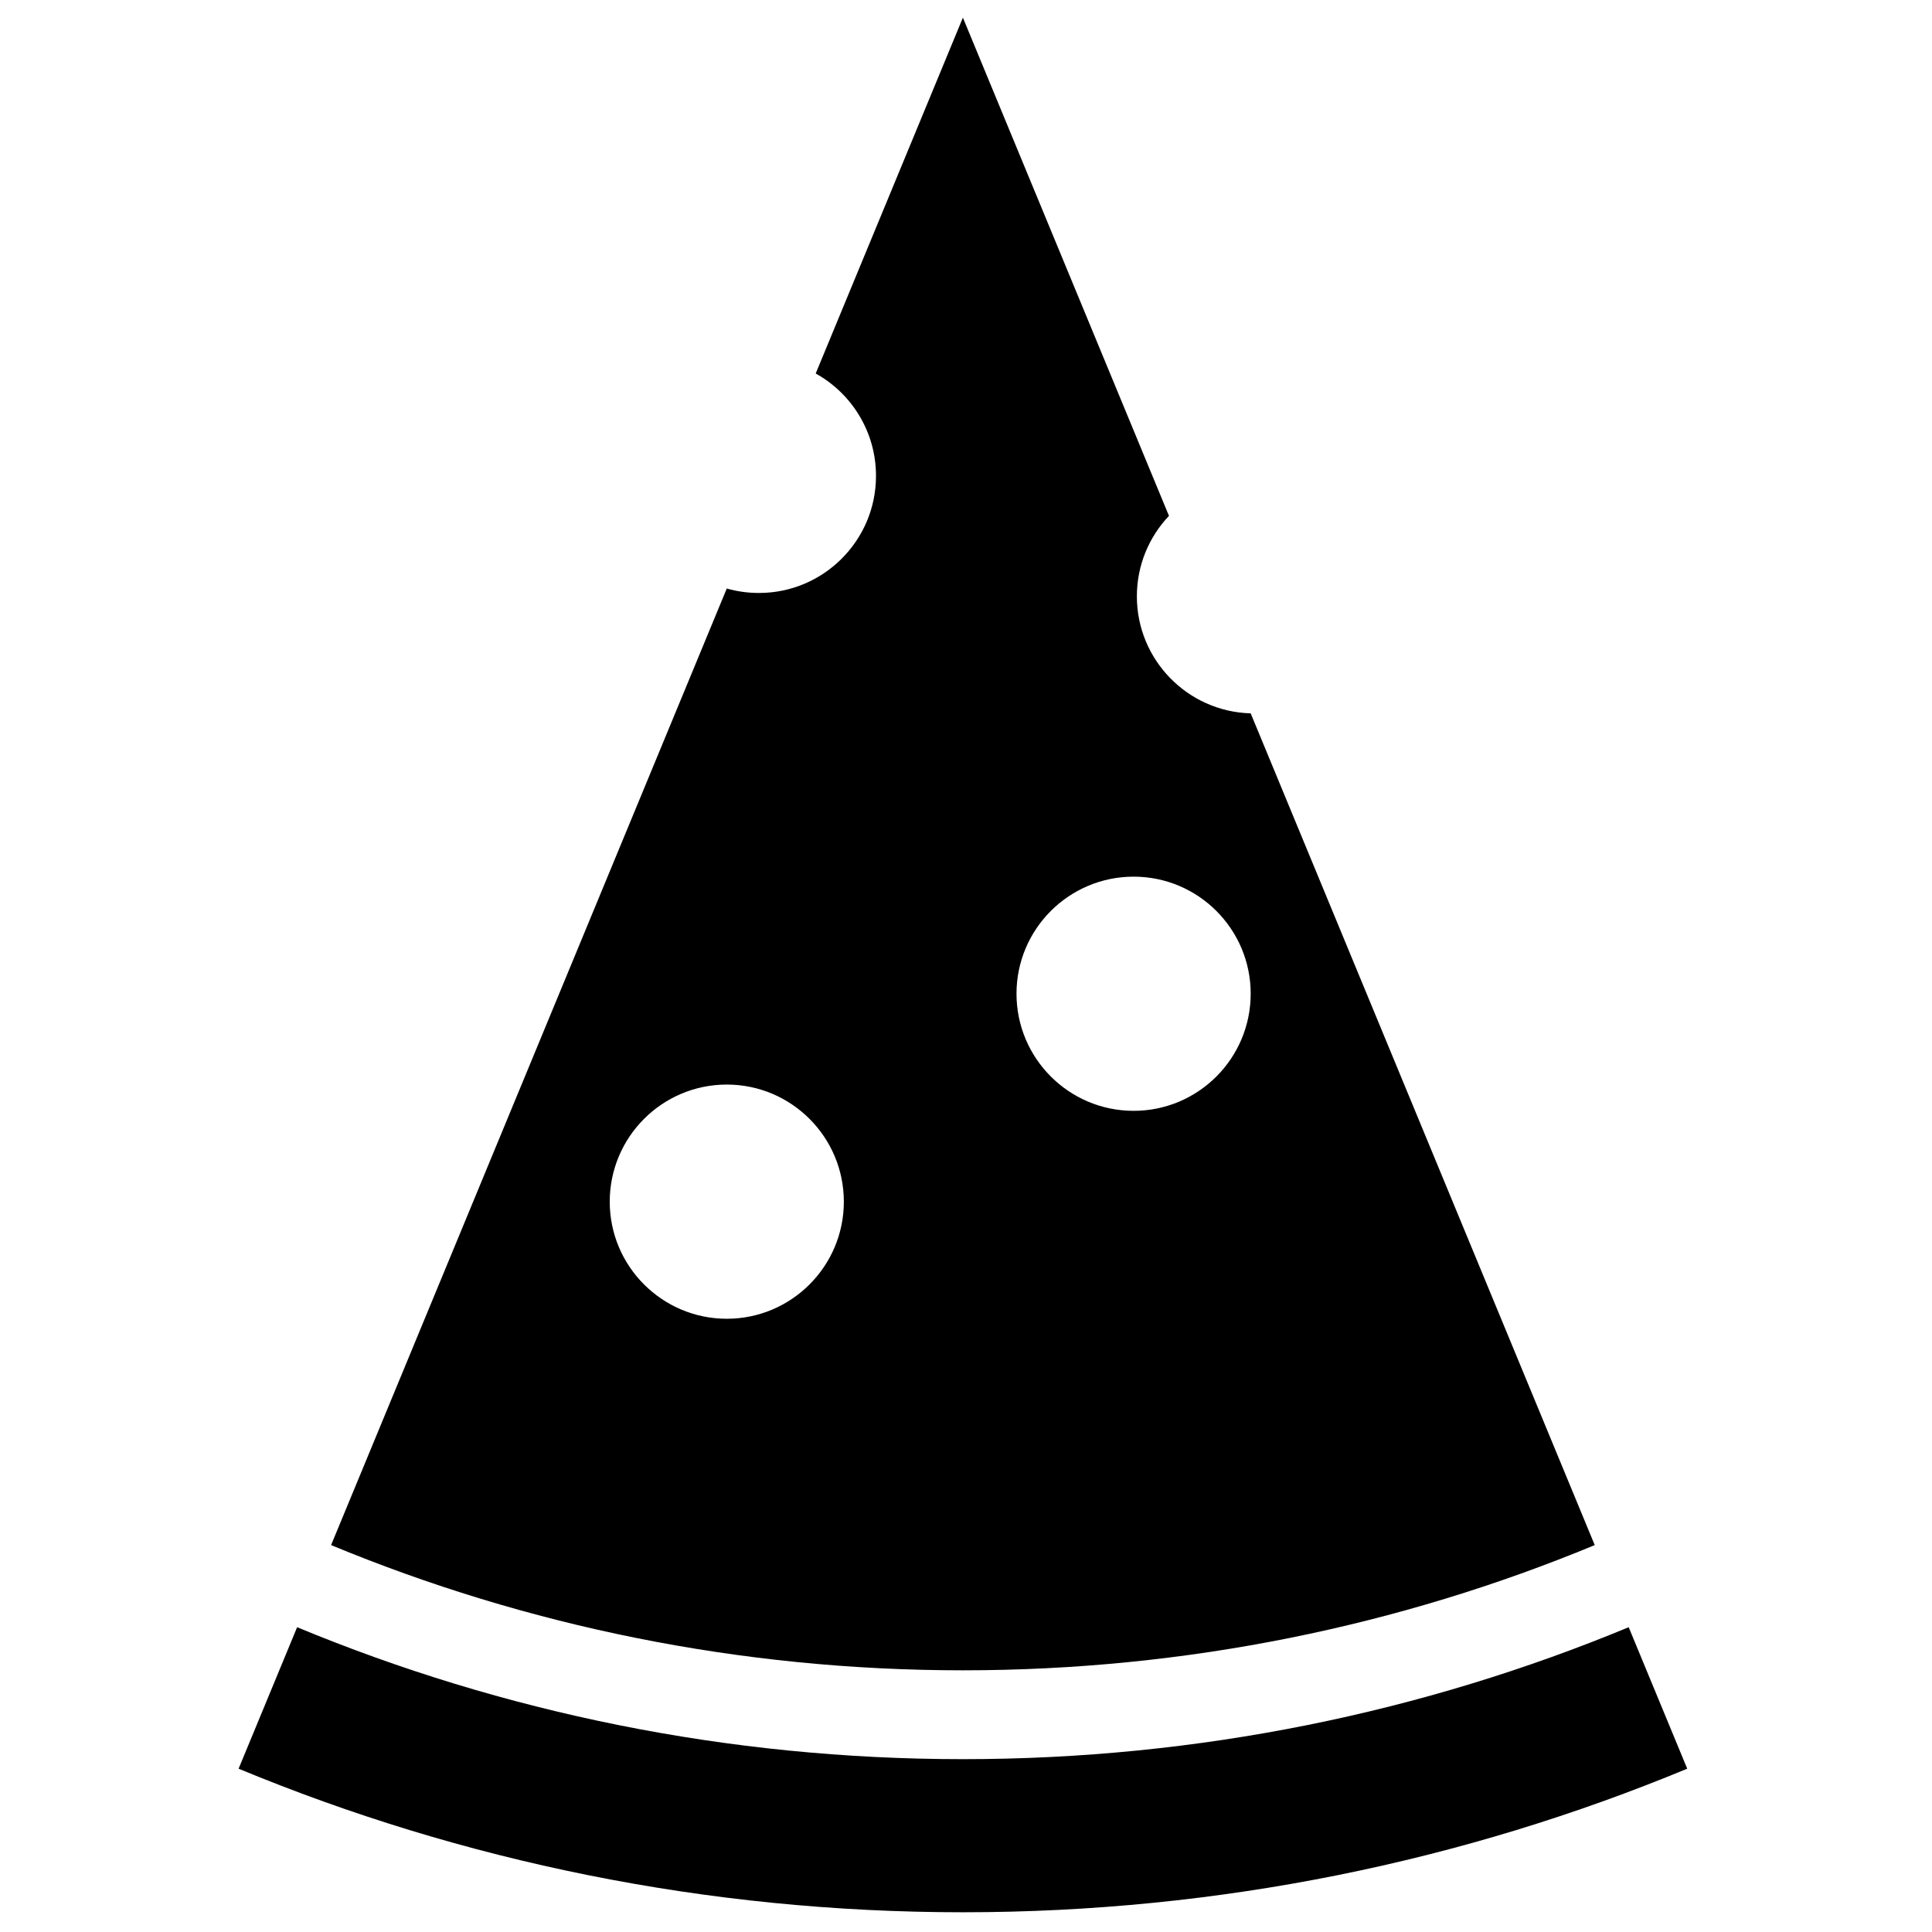 <?xml version="1.0" encoding="UTF-8"?>
<!-- Uploaded to: ICON Repo, www.iconrepo.com, Generator: ICON Repo Mixer Tools -->
<svg width="800px" height="800px" version="1.1" viewBox="144 144 512 512" xmlns="http://www.w3.org/2000/svg">
 <defs>
  <clipPath id="a">
   <path d="m207 148.09h385v502.91h-385z"/>
  </clipPath>
 </defs>
 <g clip-path="url(#a)">
  <path d="m222.74 575.23c54.371 22.539 113.97 34.965 176.44 34.965s122.07-12.426 176.44-34.965l15.512 37.492c-59.148 24.527-123.97 38.047-191.95 38.047-67.973 0-132.8-13.52-191.95-38.047zm231.05-294.52c-5.269 5.551-8.508 13.07-8.508 21.316 0 16.84 13.434 30.551 30.164 31.02l91.176 220.42c-51.605 21.379-108.14 33.184-167.44 33.184-59.273 0-115.83-11.805-167.44-33.184l104.86-253.5c2.723 0.77 5.57 1.176 8.527 1.176 17.117 0 31.02-13.902 31.02-31.02 0-11.676-6.449-21.852-15.98-27.141l39.008-94.305zm-9.363 95.613c17.117 0 31.02 13.902 31.02 31.02 0 17.137-13.902 31.039-31.02 31.039-17.137 0-31.043-13.902-31.043-31.039 0-17.117 13.906-31.02 31.043-31.02zm-107.82 55.098c17.117 0 31.02 13.902 31.02 31.043 0 17.113-13.902 31.02-31.02 31.02-17.117 0-31.02-13.906-31.02-31.02 0-17.141 13.902-31.043 31.02-31.043z" fill-rule="evenodd"/>
 </g>
</svg>